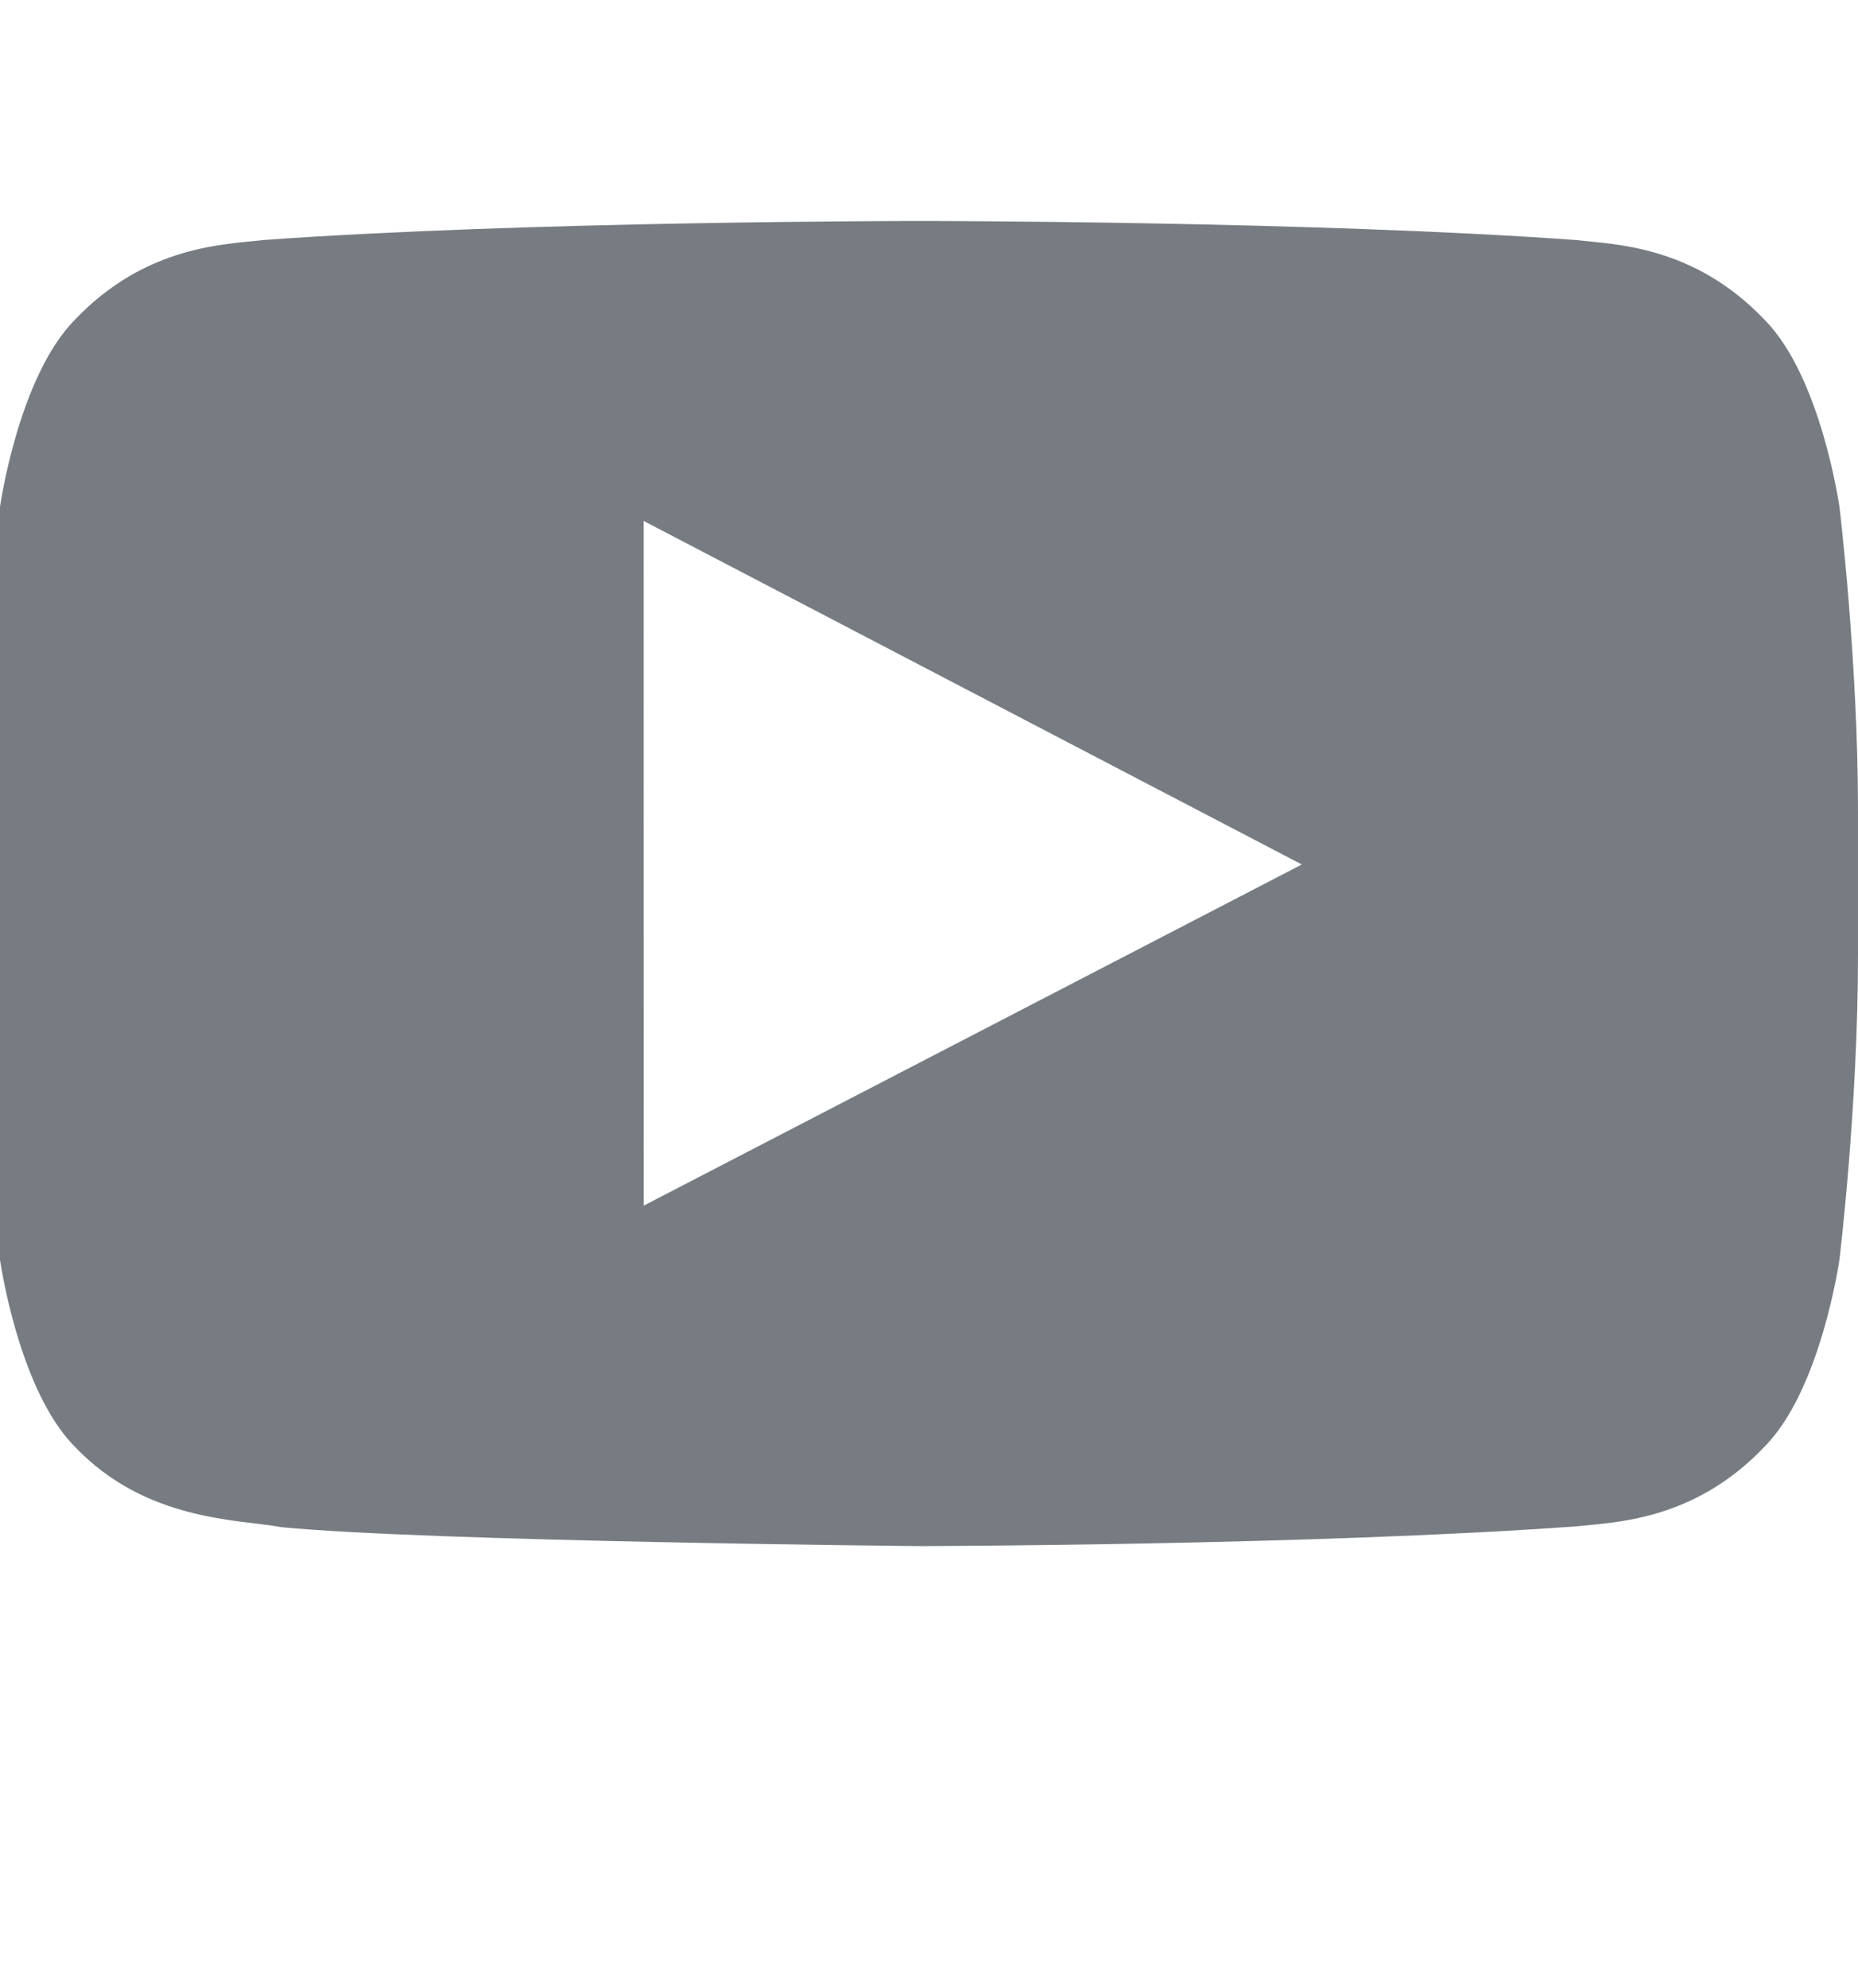 <svg version="1.1" xmlns="http://www.w3.org/2000/svg" xmlns:xlink="http://www.w3.org/1999/xlink" x="0px" y="0px"
	 width="16.83px" height="18px" viewBox="94.171 0 16.83 18" enable-background="new 94.171 0 16.83 18" xml:space="preserve">
<path fill="#777C82" d="M110.833,4.59c0,0-0.166-1.176-0.677-1.693c-0.646-0.68-1.37-0.683-1.704-0.723
	c-2.378-0.173-5.946-0.173-5.946-0.173h-0.009c0,0-3.567,0-5.946,0.173c-0.332,0.04-1.058,0.043-1.703,0.723
	c-0.511,0.518-0.677,1.693-0.677,1.693s-0.17,1.381-0.17,2.761v1.295c0,1.381,0.17,2.761,0.17,2.761s0.166,1.177,0.677,1.692
	c0.646,0.681,1.495,0.658,1.875,0.73c1.359,0.13,5.779,0.171,5.779,0.171s3.572-0.006,5.95-0.179
	c0.334-0.038,1.06-0.043,1.704-0.723c0.511-0.518,0.677-1.693,0.677-1.693s0.168-1.381,0.168-2.761V7.351
	C111.001,5.971,110.833,4.59,110.833,4.59z M100.002,10.917l-0.001-6.2l5.962,3.111L100.002,10.917z"/>
</svg>
